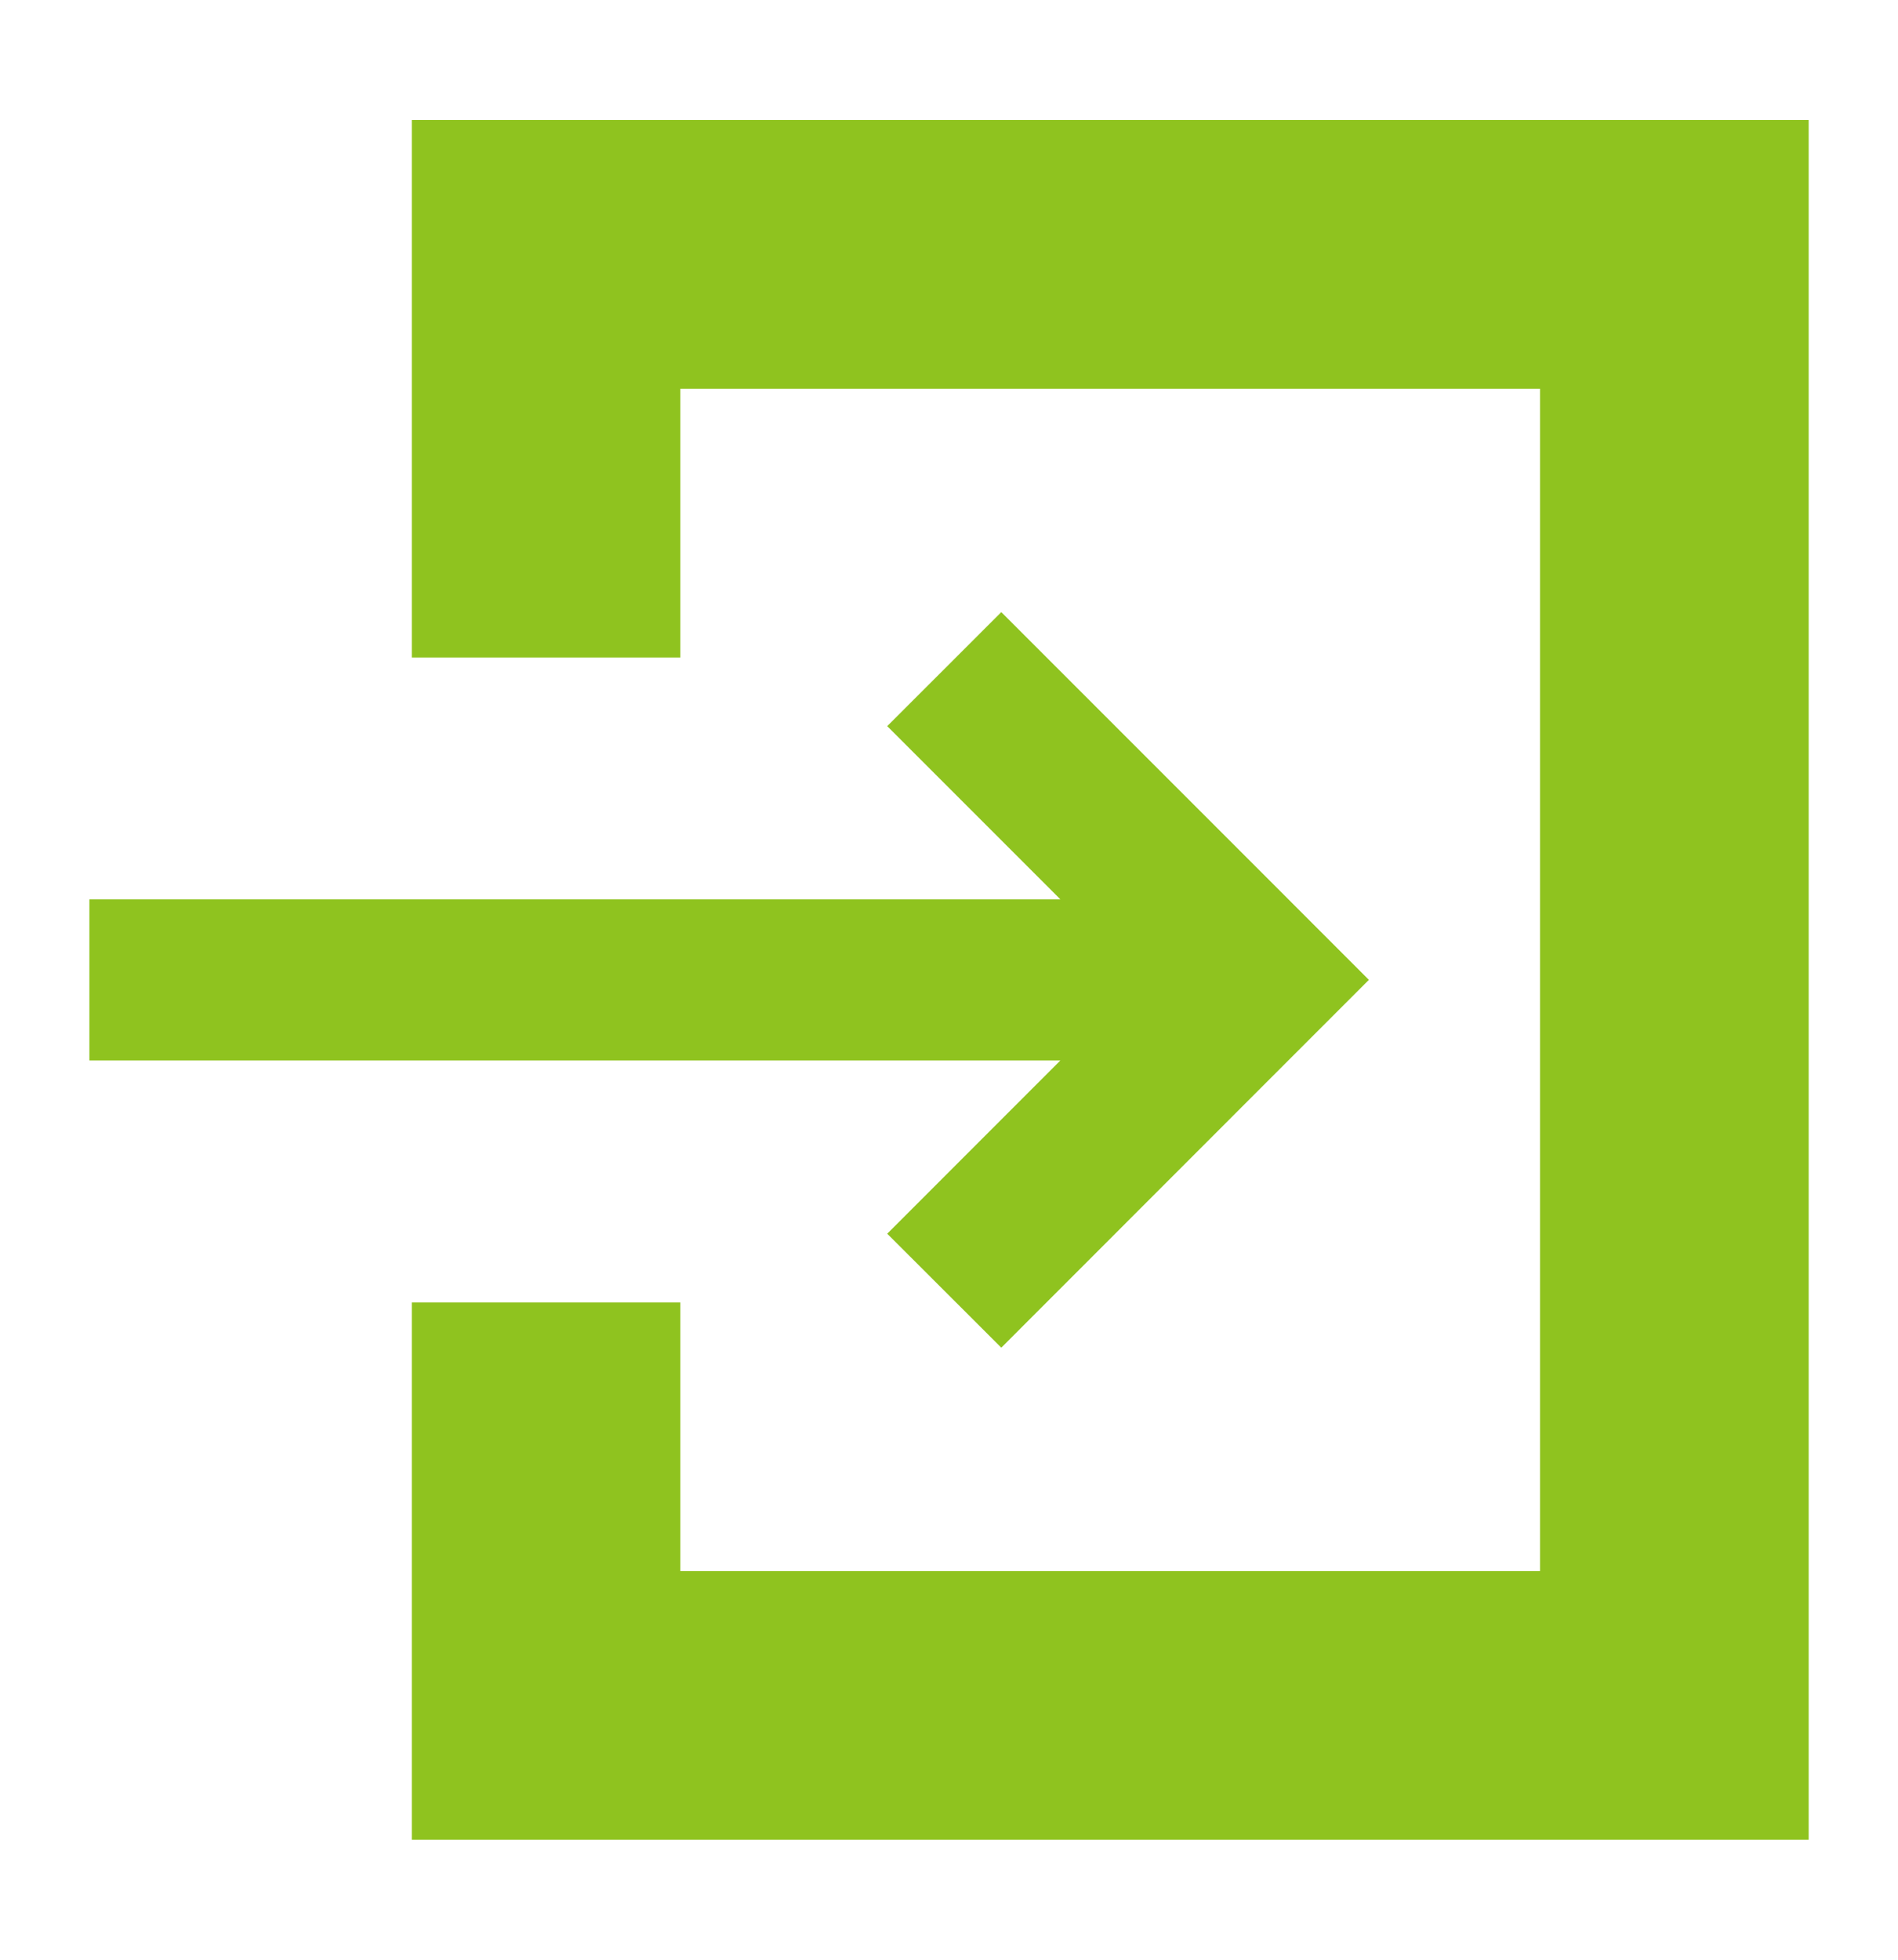 <?xml version="1.0" encoding="utf-8"?>
<!-- Generator: Adobe Illustrator 16.0.0, SVG Export Plug-In . SVG Version: 6.00 Build 0)  -->
<!DOCTYPE svg PUBLIC "-//W3C//DTD SVG 1.1//EN" "http://www.w3.org/Graphics/SVG/1.1/DTD/svg11.dtd">
<svg version="1.1" id="レイヤー_1" xmlns="http://www.w3.org/2000/svg" xmlns:xlink="http://www.w3.org/1999/xlink" x="0px"
	 y="0px" width="31px" height="32px" viewBox="0 0 31 32" enable-background="new 0 0 31 32" xml:space="preserve">
<g>
	<polygon fill="#8FC31F" points="14.491,20.145 16.354,22.006 20.497,17.861 22.358,16 20.497,14.138 16.354,9.995 14.491,11.857 
		17.319,14.685 1.46,14.685 1.46,17.316 17.319,17.316 	"/>
	<polygon fill="#8FC31F" points="26.908,1.959 24.276,1.959 11.989,1.959 9.358,1.959 6.726,1.959 6.726,4.592 6.726,6.347 
		6.726,10.736 9.358,10.736 11.112,10.736 11.112,6.347 25.153,6.347 25.153,25.654 11.112,25.654 11.112,21.268 9.358,21.268 
		6.726,21.268 6.726,25.654 6.726,27.408 6.726,30.041 9.358,30.041 11.989,30.041 24.276,30.041 26.908,30.041 29.541,30.041 
		29.541,27.408 29.541,24.775 29.541,7.225 29.541,4.592 29.541,1.959 	"/>
</g>
</svg>
